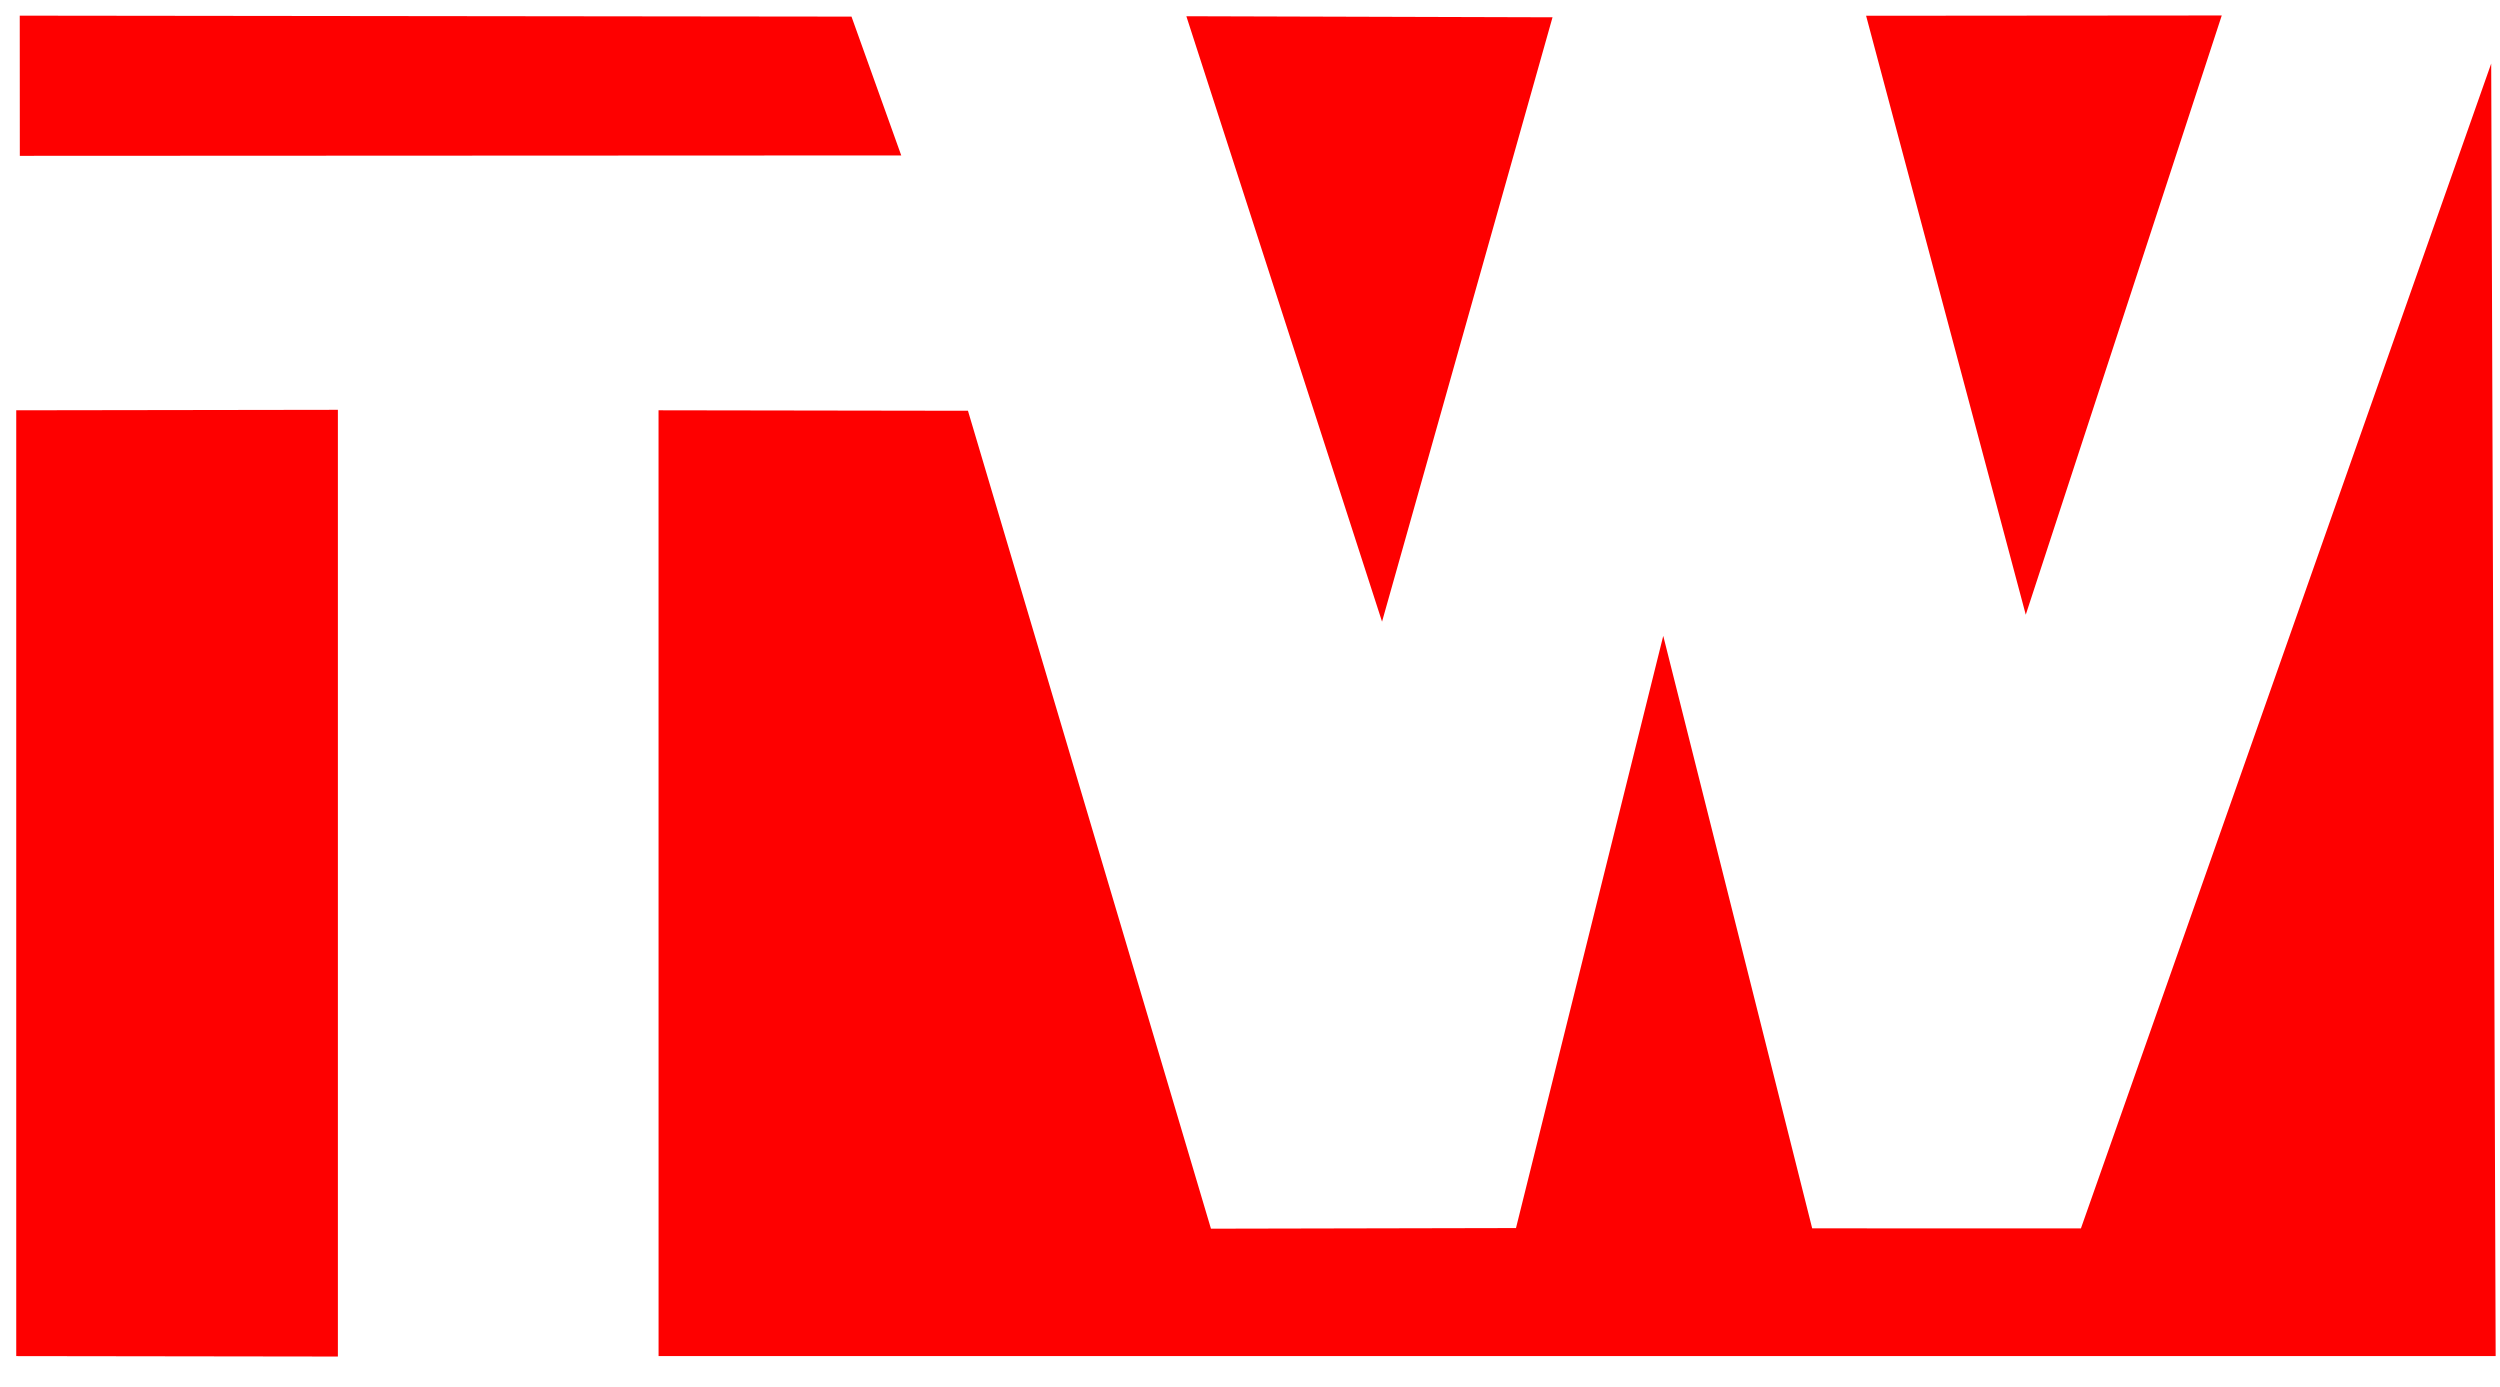 <svg xmlns="http://www.w3.org/2000/svg" width="685pt" height="380pt" viewBox="0 0 685 380">
  <g/>
  <g fill="#fe0000">
    <path d="m5.41 4.29 227.9.26 13.63 38.04-241.51.11Zm319.65.16 100.33.29-46.712 165.592Zm186.25-.13 97.45-.08-53.7 164.19z"/>
    <path d="m682.59 17.41 1.22 354.16-503.36-.01-.01-259.14 84.78.13 66.58 224.11 83.58-.17 40.35-162.26 40.81 162.34 73.63.02zM4.45 112.42l88.13-.13v259.4l-88.13-.12Z"/>
  </g>
</svg>
